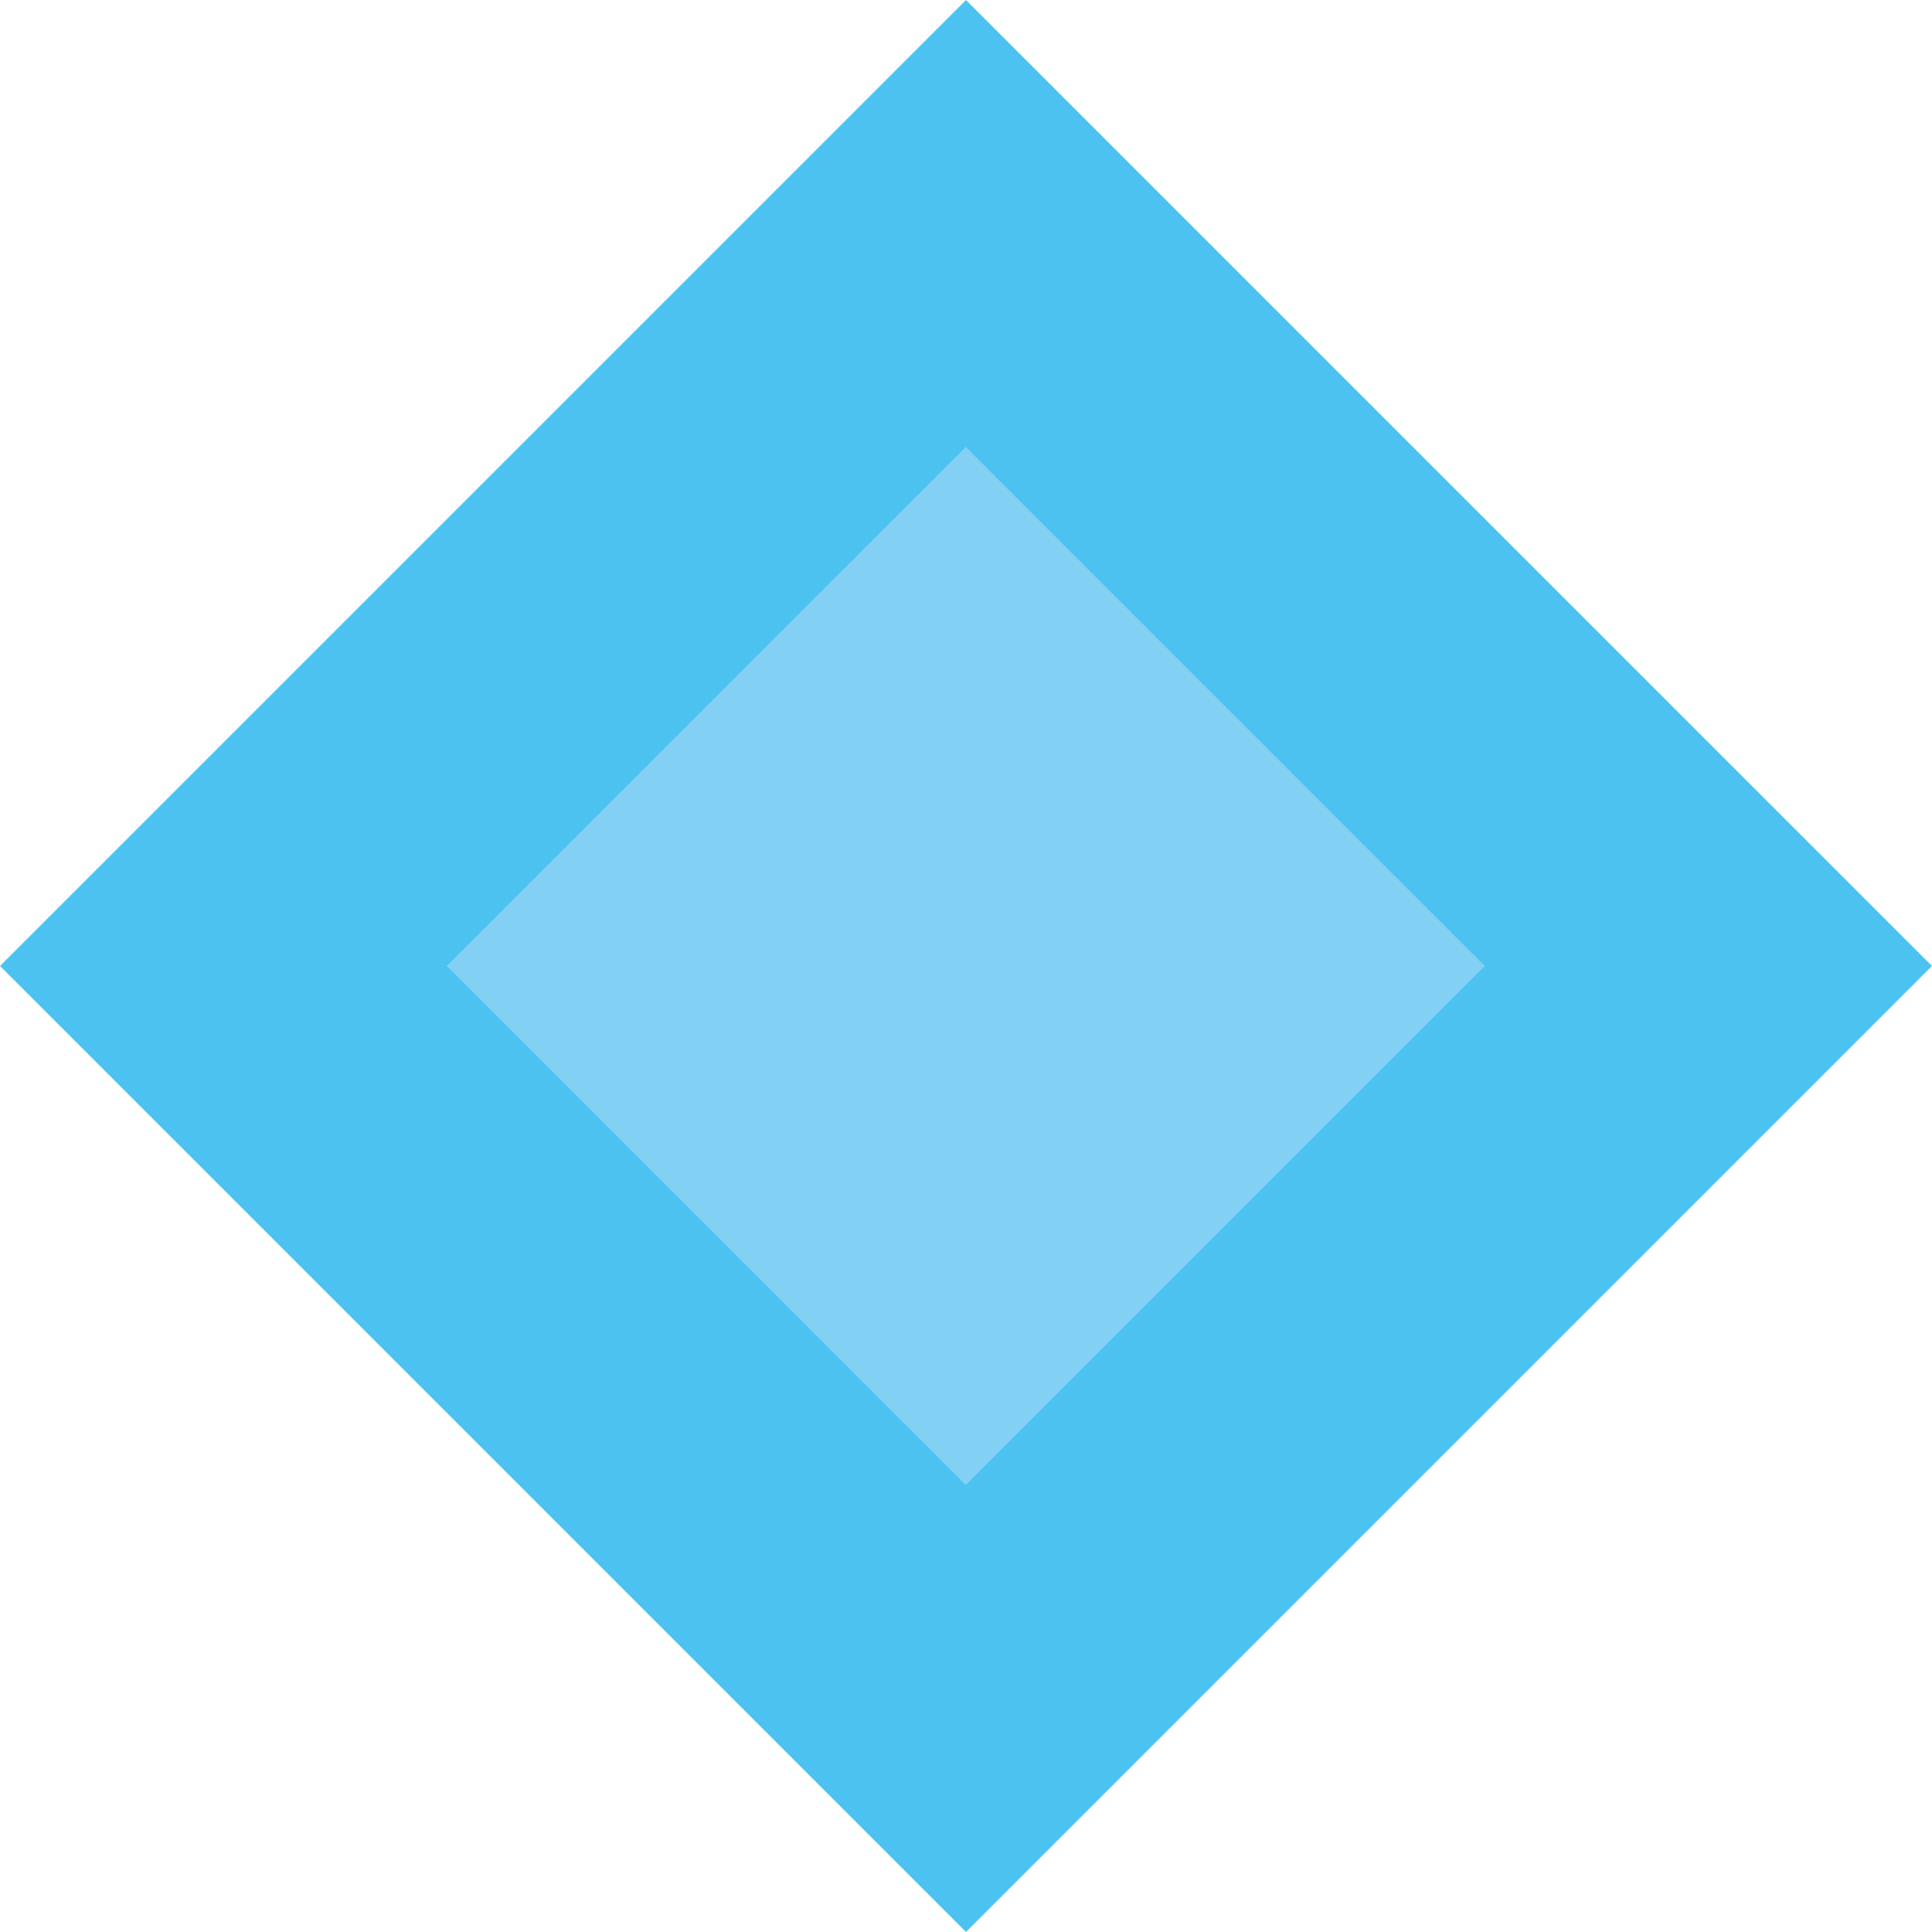 <svg viewBox="0 0 150 150" fill="none" xmlns="http://www.w3.org/2000/svg">
<g clip-path="url(#clip0_1305_2)">
<path d="M74.999 5.78959e-05L0 74.999L74.999 149.999L149.999 74.999L74.999 5.78959e-05Z" fill="#4CC2F1"/>
<path d="M74.982 34.699L34.682 74.999L74.982 115.3L115.283 74.999L74.982 34.699Z" fill="#83D0F5"/>
</g>
<defs>
<clipPath id="clip0_1305_2">
<rect width="150" height="150" fill="white"/>
</clipPath>
</defs>
</svg>
